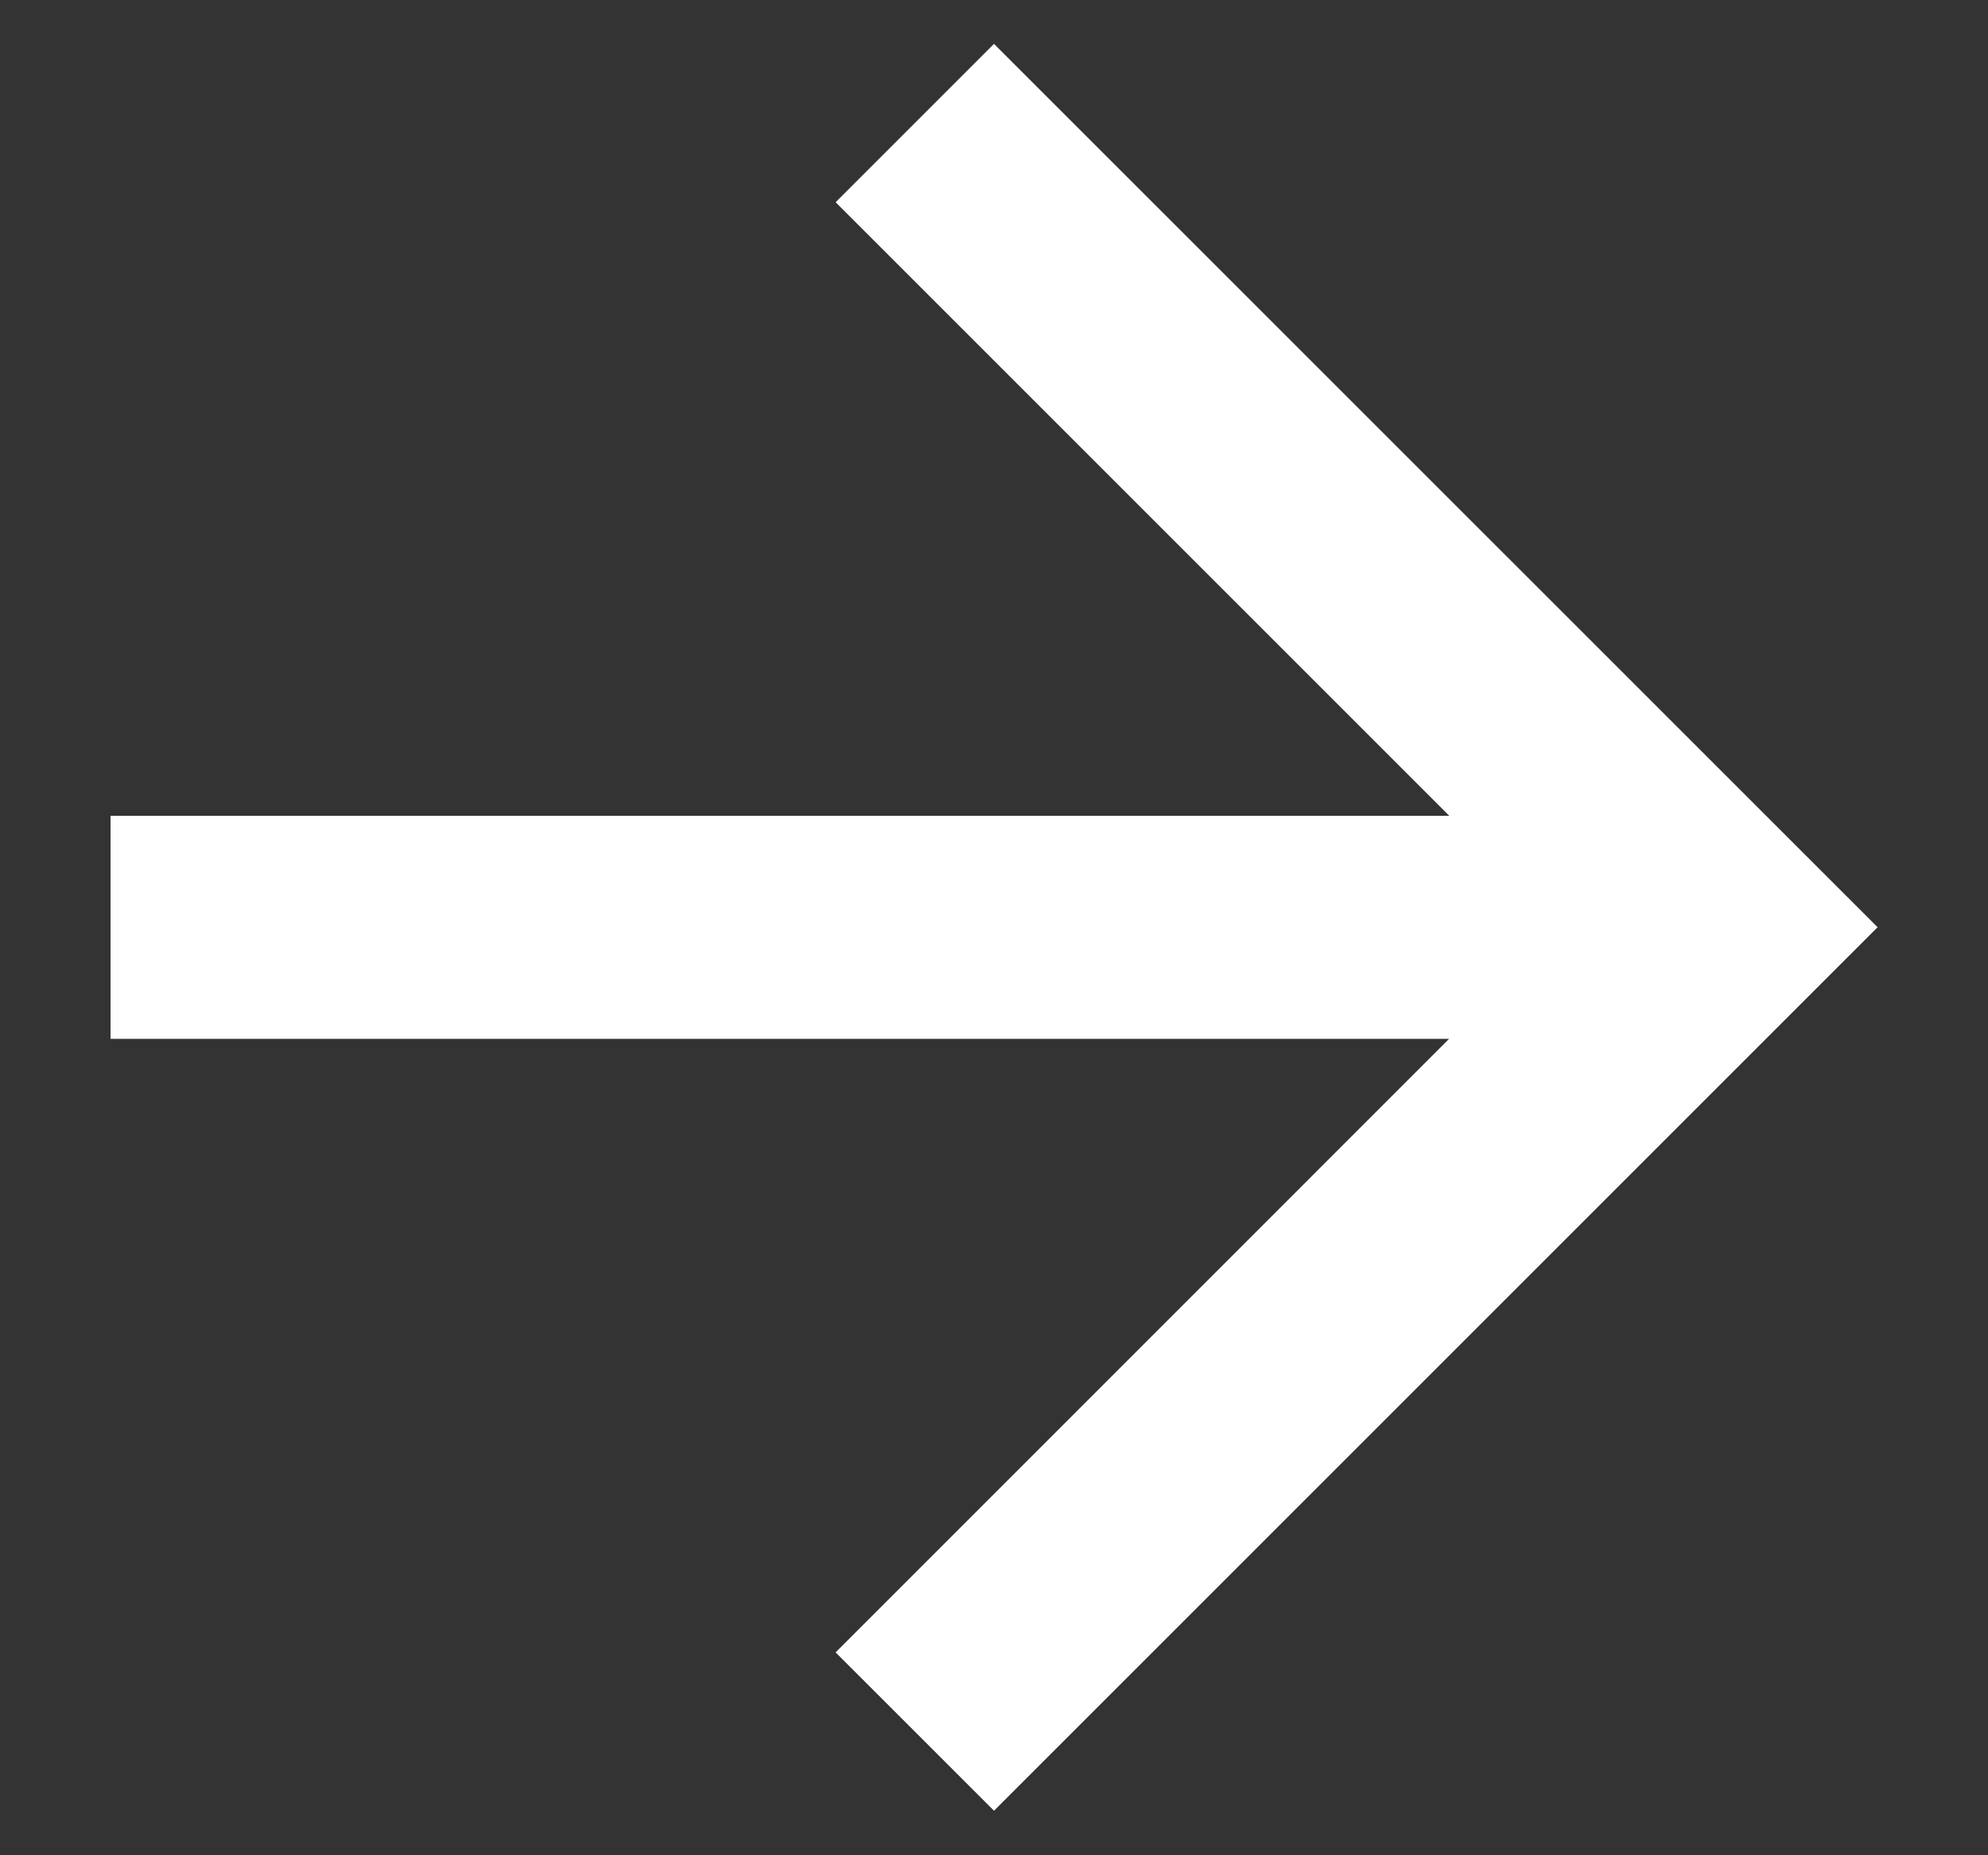 <svg xmlns="http://www.w3.org/2000/svg" width="15" height="14" fill="none"><rect width="100%" height="100%" fill="#333333" stroke="none"/><path fill="#fff" d="M.834 6.156v1.683h10.1l-4.629 4.63L7.5 13.664l6.667-6.667L7.5.331 6.305 1.526l4.63 4.63H.834Z"/></svg>